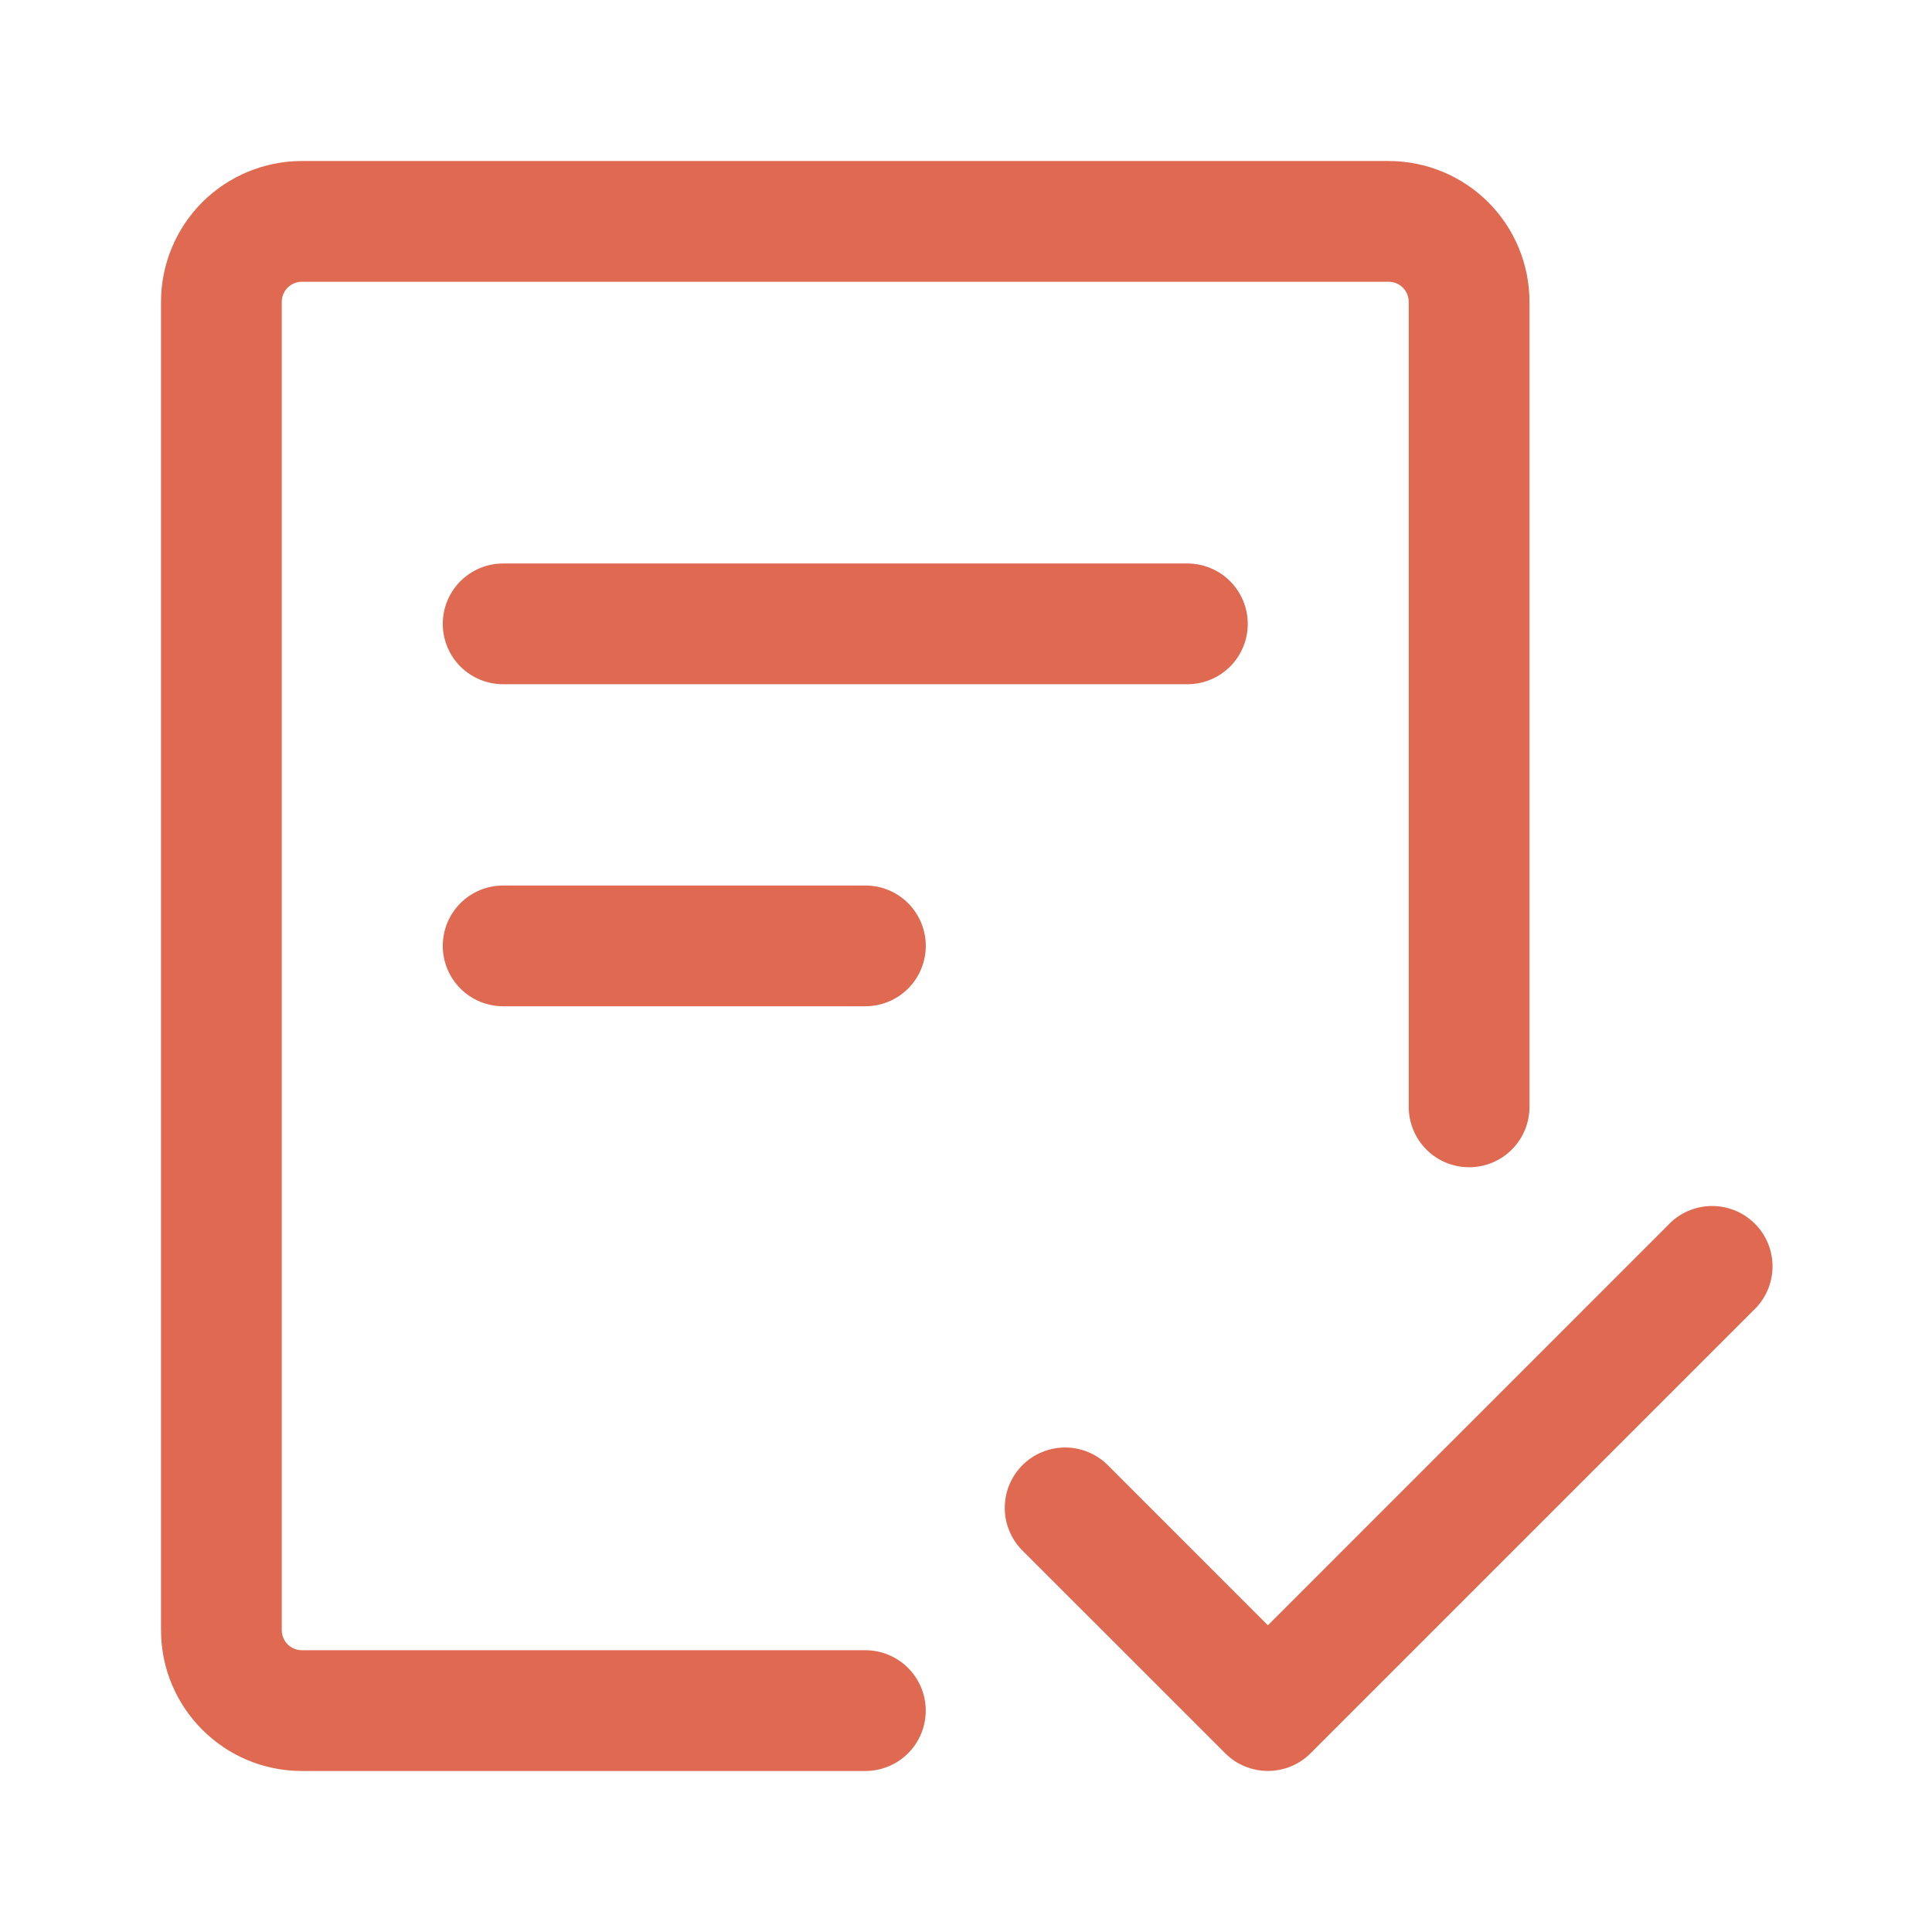 <svg width="44" height="44" viewBox="0 0 44 44" fill="none" xmlns="http://www.w3.org/2000/svg">
<path d="M6.417 6.875C6.417 6.753 6.465 6.637 6.551 6.551C6.637 6.465 6.753 6.417 6.875 6.417H31.625C31.746 6.417 31.863 6.465 31.949 6.551C32.035 6.637 32.083 6.753 32.083 6.875V25.208C32.083 25.573 32.228 25.923 32.486 26.181C32.744 26.439 33.093 26.583 33.458 26.583C33.823 26.583 34.173 26.439 34.43 26.181C34.688 25.923 34.833 25.573 34.833 25.208V6.875C34.833 6.024 34.495 5.208 33.894 4.606C33.292 4.005 32.476 3.667 31.625 3.667H6.875C6.024 3.667 5.208 4.005 4.606 4.606C4.005 5.208 3.667 6.024 3.667 6.875V37.125C3.667 38.896 5.104 40.333 6.875 40.333H19.708C20.073 40.333 20.423 40.188 20.68 39.931C20.938 39.673 21.083 39.323 21.083 38.958C21.083 38.594 20.938 38.244 20.68 37.986C20.423 37.728 20.073 37.583 19.708 37.583H6.875C6.753 37.583 6.637 37.535 6.551 37.449C6.465 37.363 6.417 37.247 6.417 37.125V6.875Z" fill="#DF6951"/>
<path d="M11.459 12.833C11.094 12.833 10.744 12.978 10.486 13.236C10.228 13.494 10.084 13.844 10.084 14.208C10.084 14.573 10.228 14.923 10.486 15.181C10.744 15.438 11.094 15.583 11.459 15.583H27.042C27.407 15.583 27.756 15.438 28.014 15.181C28.272 14.923 28.417 14.573 28.417 14.208C28.417 13.844 28.272 13.494 28.014 13.236C27.756 12.978 27.407 12.833 27.042 12.833H11.459ZM10.084 21.542C10.084 21.177 10.228 20.827 10.486 20.569C10.744 20.311 11.094 20.167 11.459 20.167H19.709C20.073 20.167 20.423 20.311 20.681 20.569C20.939 20.827 21.084 21.177 21.084 21.542C21.084 21.906 20.939 22.256 20.681 22.514C20.423 22.772 20.073 22.917 19.709 22.917H11.459C11.094 22.917 10.744 22.772 10.486 22.514C10.228 22.256 10.084 21.906 10.084 21.542ZM39.93 29.847C40.065 29.721 40.174 29.569 40.249 29.4C40.324 29.232 40.364 29.05 40.368 28.865C40.371 28.68 40.337 28.497 40.268 28.326C40.199 28.154 40.096 27.999 39.965 27.868C39.834 27.738 39.679 27.635 39.508 27.566C39.337 27.497 39.153 27.463 38.968 27.466C38.784 27.469 38.602 27.51 38.433 27.585C38.264 27.66 38.113 27.768 37.987 27.903L28.875 37.015L25.264 33.403C25.138 33.268 24.986 33.16 24.817 33.085C24.648 33.01 24.466 32.969 24.282 32.966C24.097 32.963 23.914 32.997 23.743 33.066C23.571 33.135 23.416 33.238 23.285 33.368C23.155 33.499 23.052 33.654 22.983 33.826C22.913 33.997 22.88 34.18 22.883 34.365C22.886 34.55 22.926 34.732 23.002 34.9C23.077 35.069 23.185 35.221 23.32 35.347L27.904 39.93C28.161 40.188 28.511 40.332 28.875 40.332C29.239 40.332 29.589 40.188 29.847 39.93L39.93 29.847Z" fill="#DF6951"/>
</svg>

